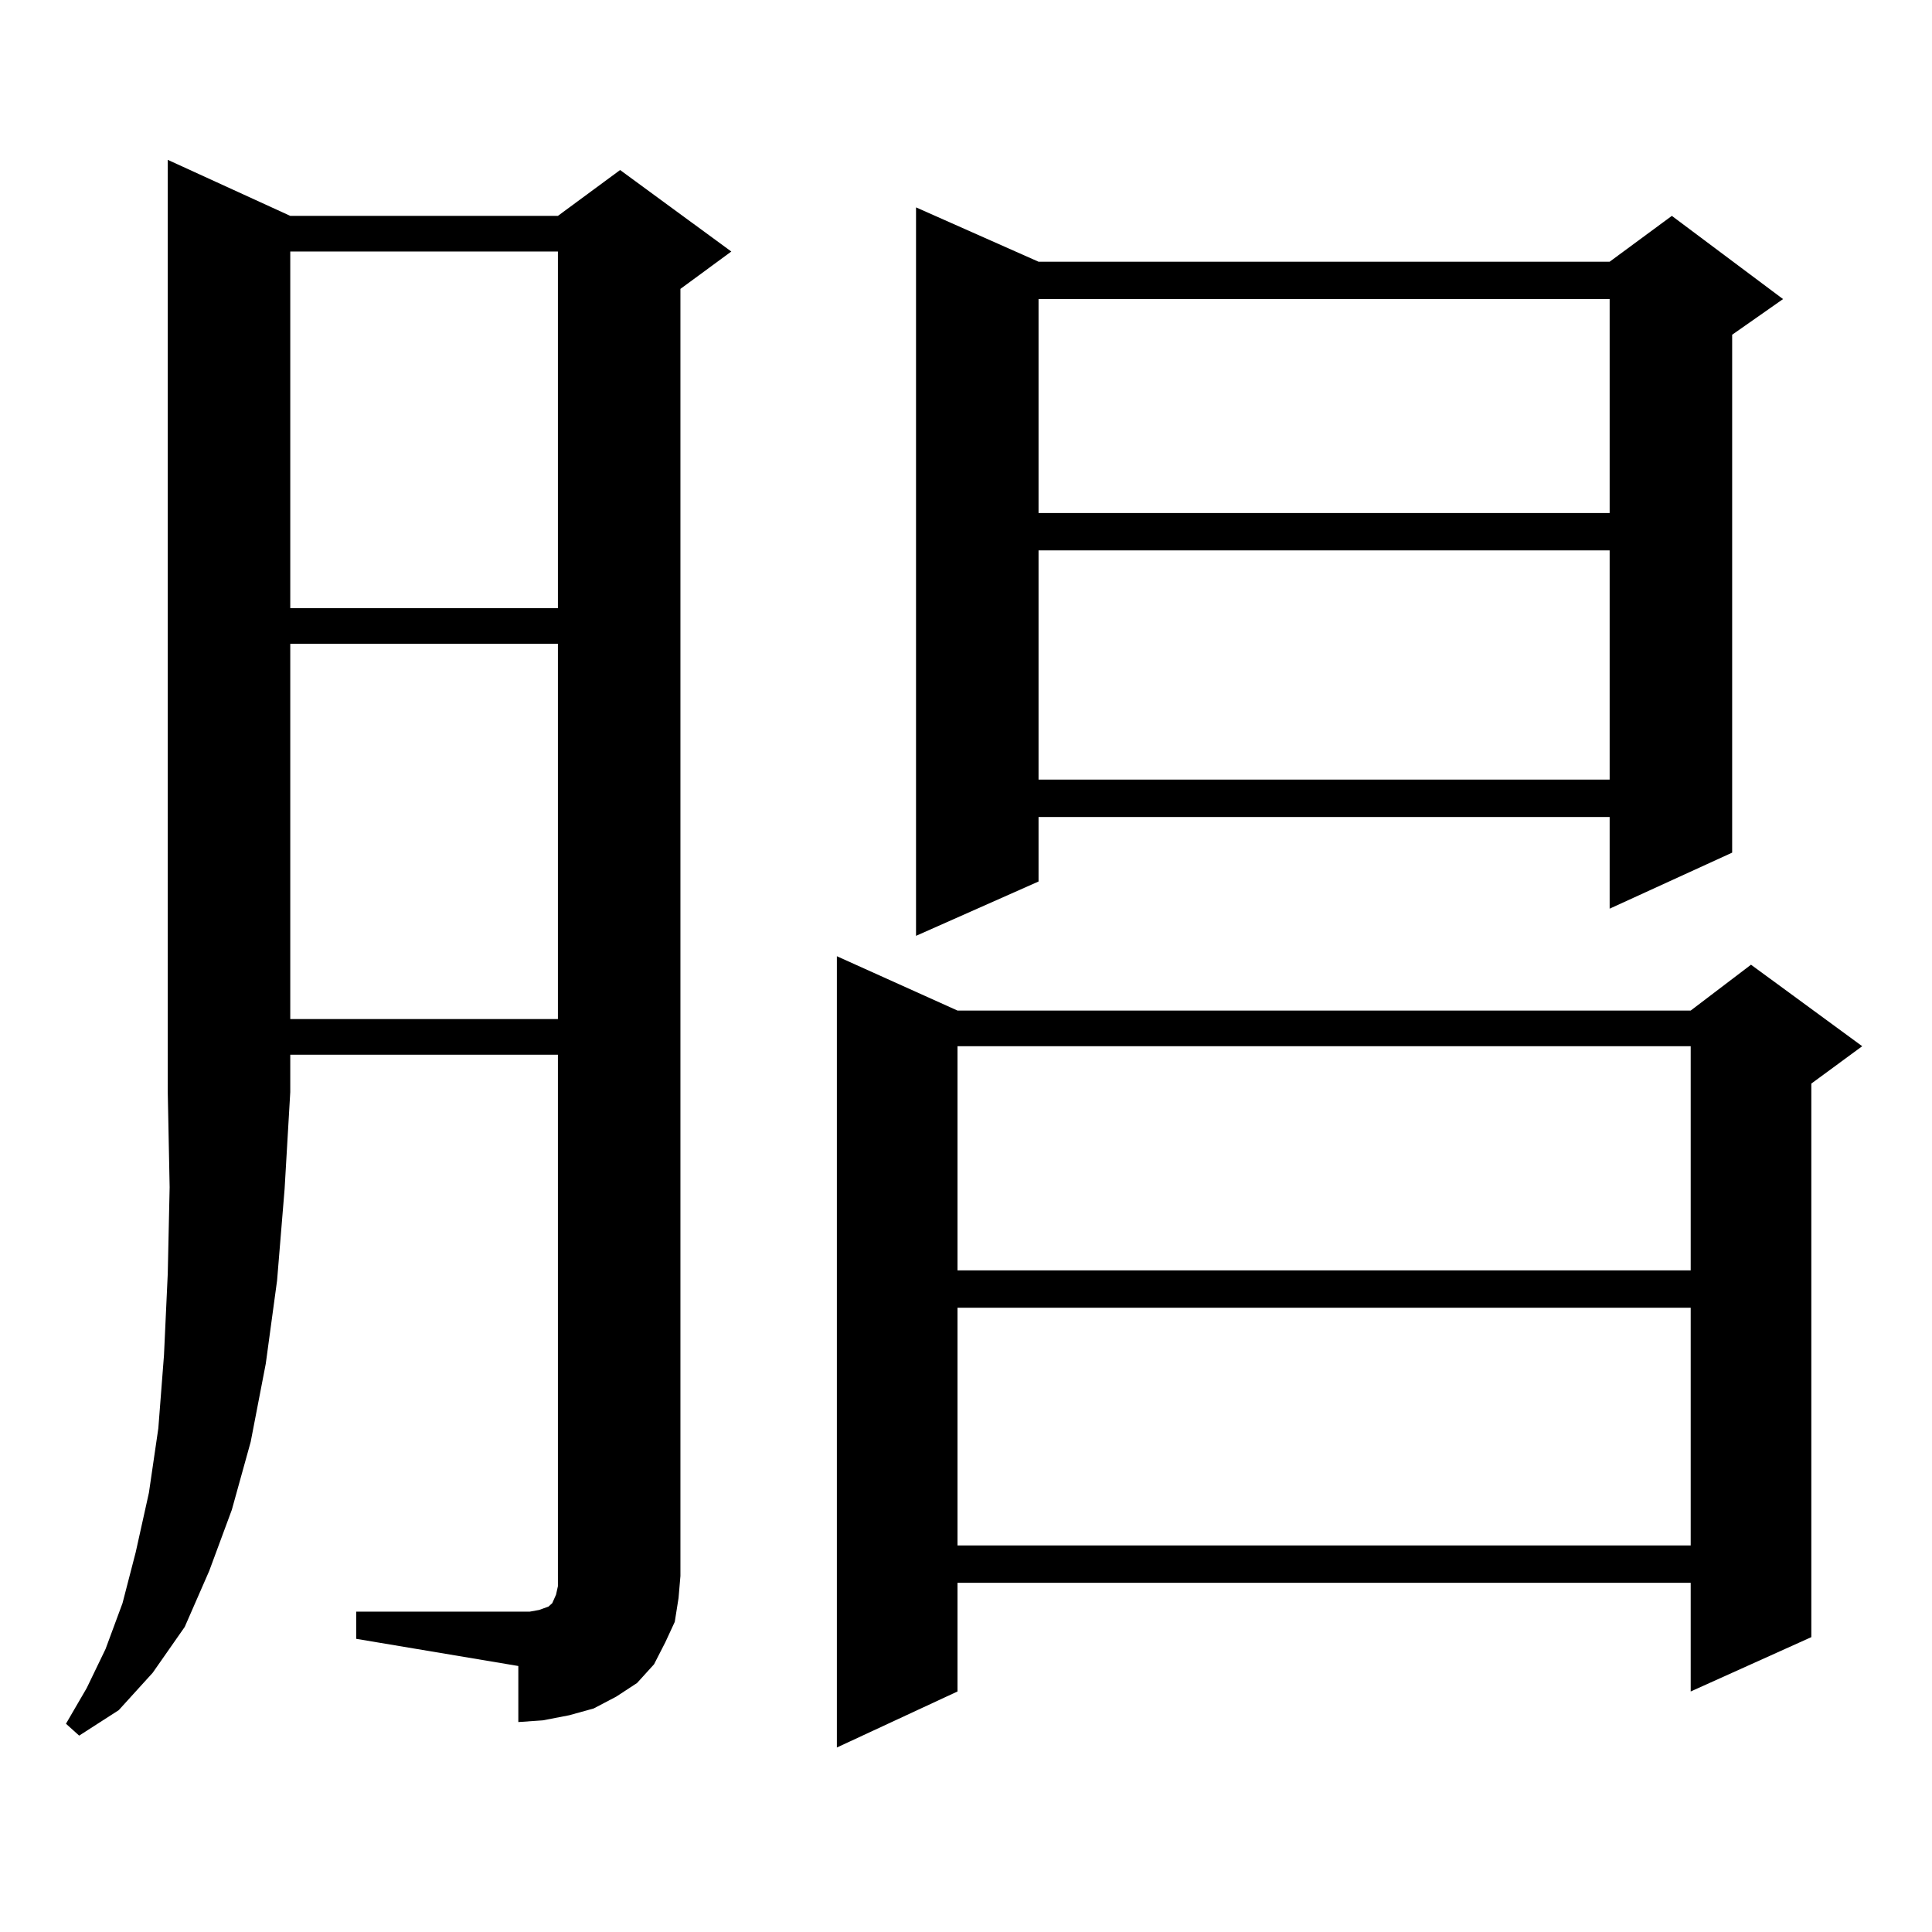 <?xml version="1.0" encoding="utf-8"?>
<!-- Generator: Adobe Illustrator 16.0.0, SVG Export Plug-In . SVG Version: 6.00 Build 0)  -->
<!DOCTYPE svg PUBLIC "-//W3C//DTD SVG 1.1//EN" "http://www.w3.org/Graphics/SVG/1.1/DTD/svg11.dtd">
<svg version="1.1" id="图层_1" xmlns="http://www.w3.org/2000/svg" xmlns:xlink="http://www.w3.org/1999/xlink" x="0px" y="0px"
	 width="1000px" height="1000px" viewBox="0 0 1000 1000" enable-background="new 0 0 1000 1000" xml:space="preserve">
<path d="M150.241,111.734h138.533l32.194-23.73l57.56,42.188l-26.341,19.336v666.211l-0.976,11.426l-1.951,12.305l-4.878,10.547
	l-5.854,11.426l-8.78,9.668l-10.731,7.031l-11.707,6.152l-12.683,3.516l-13.658,2.637l-12.683,0.879V862.32l-83.9-14.063v-14.063
	h83.9h5.854l4.878-0.879l4.878-1.758l1.951-1.758l1.951-4.395l0.976-4.395v-5.273V545.914H150.241v19.336l-2.927,50.098
	l-3.902,47.461l-5.854,43.066l-7.805,40.43l-9.756,35.156l-11.707,31.641l-12.683,29.004l-16.585,23.73l-17.561,19.336
	l-20.487,13.184l-6.829-6.152l10.731-18.457l9.756-20.215l8.78-23.73l6.829-26.367l6.829-30.762l4.878-33.398l2.927-37.793
	l1.951-42.188l0.976-44.824l-0.976-49.219V82.73L150.241,111.734z M150.241,130.191v184.57h138.533v-184.57H150.241z
	 M150.241,333.219v194.238h138.533V333.219H150.241z M495.598,523.063h379.503l31.219-23.73l57.56,42.188l-26.341,19.336v286.523
	l-62.438,28.125v-56.25H495.598v56.25l-62.438,29.004v-409.57L495.598,523.063z M537.548,135.465h295.603l32.194-23.73l57.56,43.066
	l-26.341,18.457v268.066l-63.413,29.004v-47.461H537.548v33.398l-63.413,28.125V107.34L537.548,135.465z M495.598,541.52v116.016
	h379.503V541.52H495.598z M495.598,676.871v123.047h379.503V676.871H495.598z M537.548,154.801v110.742h295.603V154.801H537.548z
	 M537.548,284.879v118.652h295.603V284.879H537.548z"/>
</svg>
